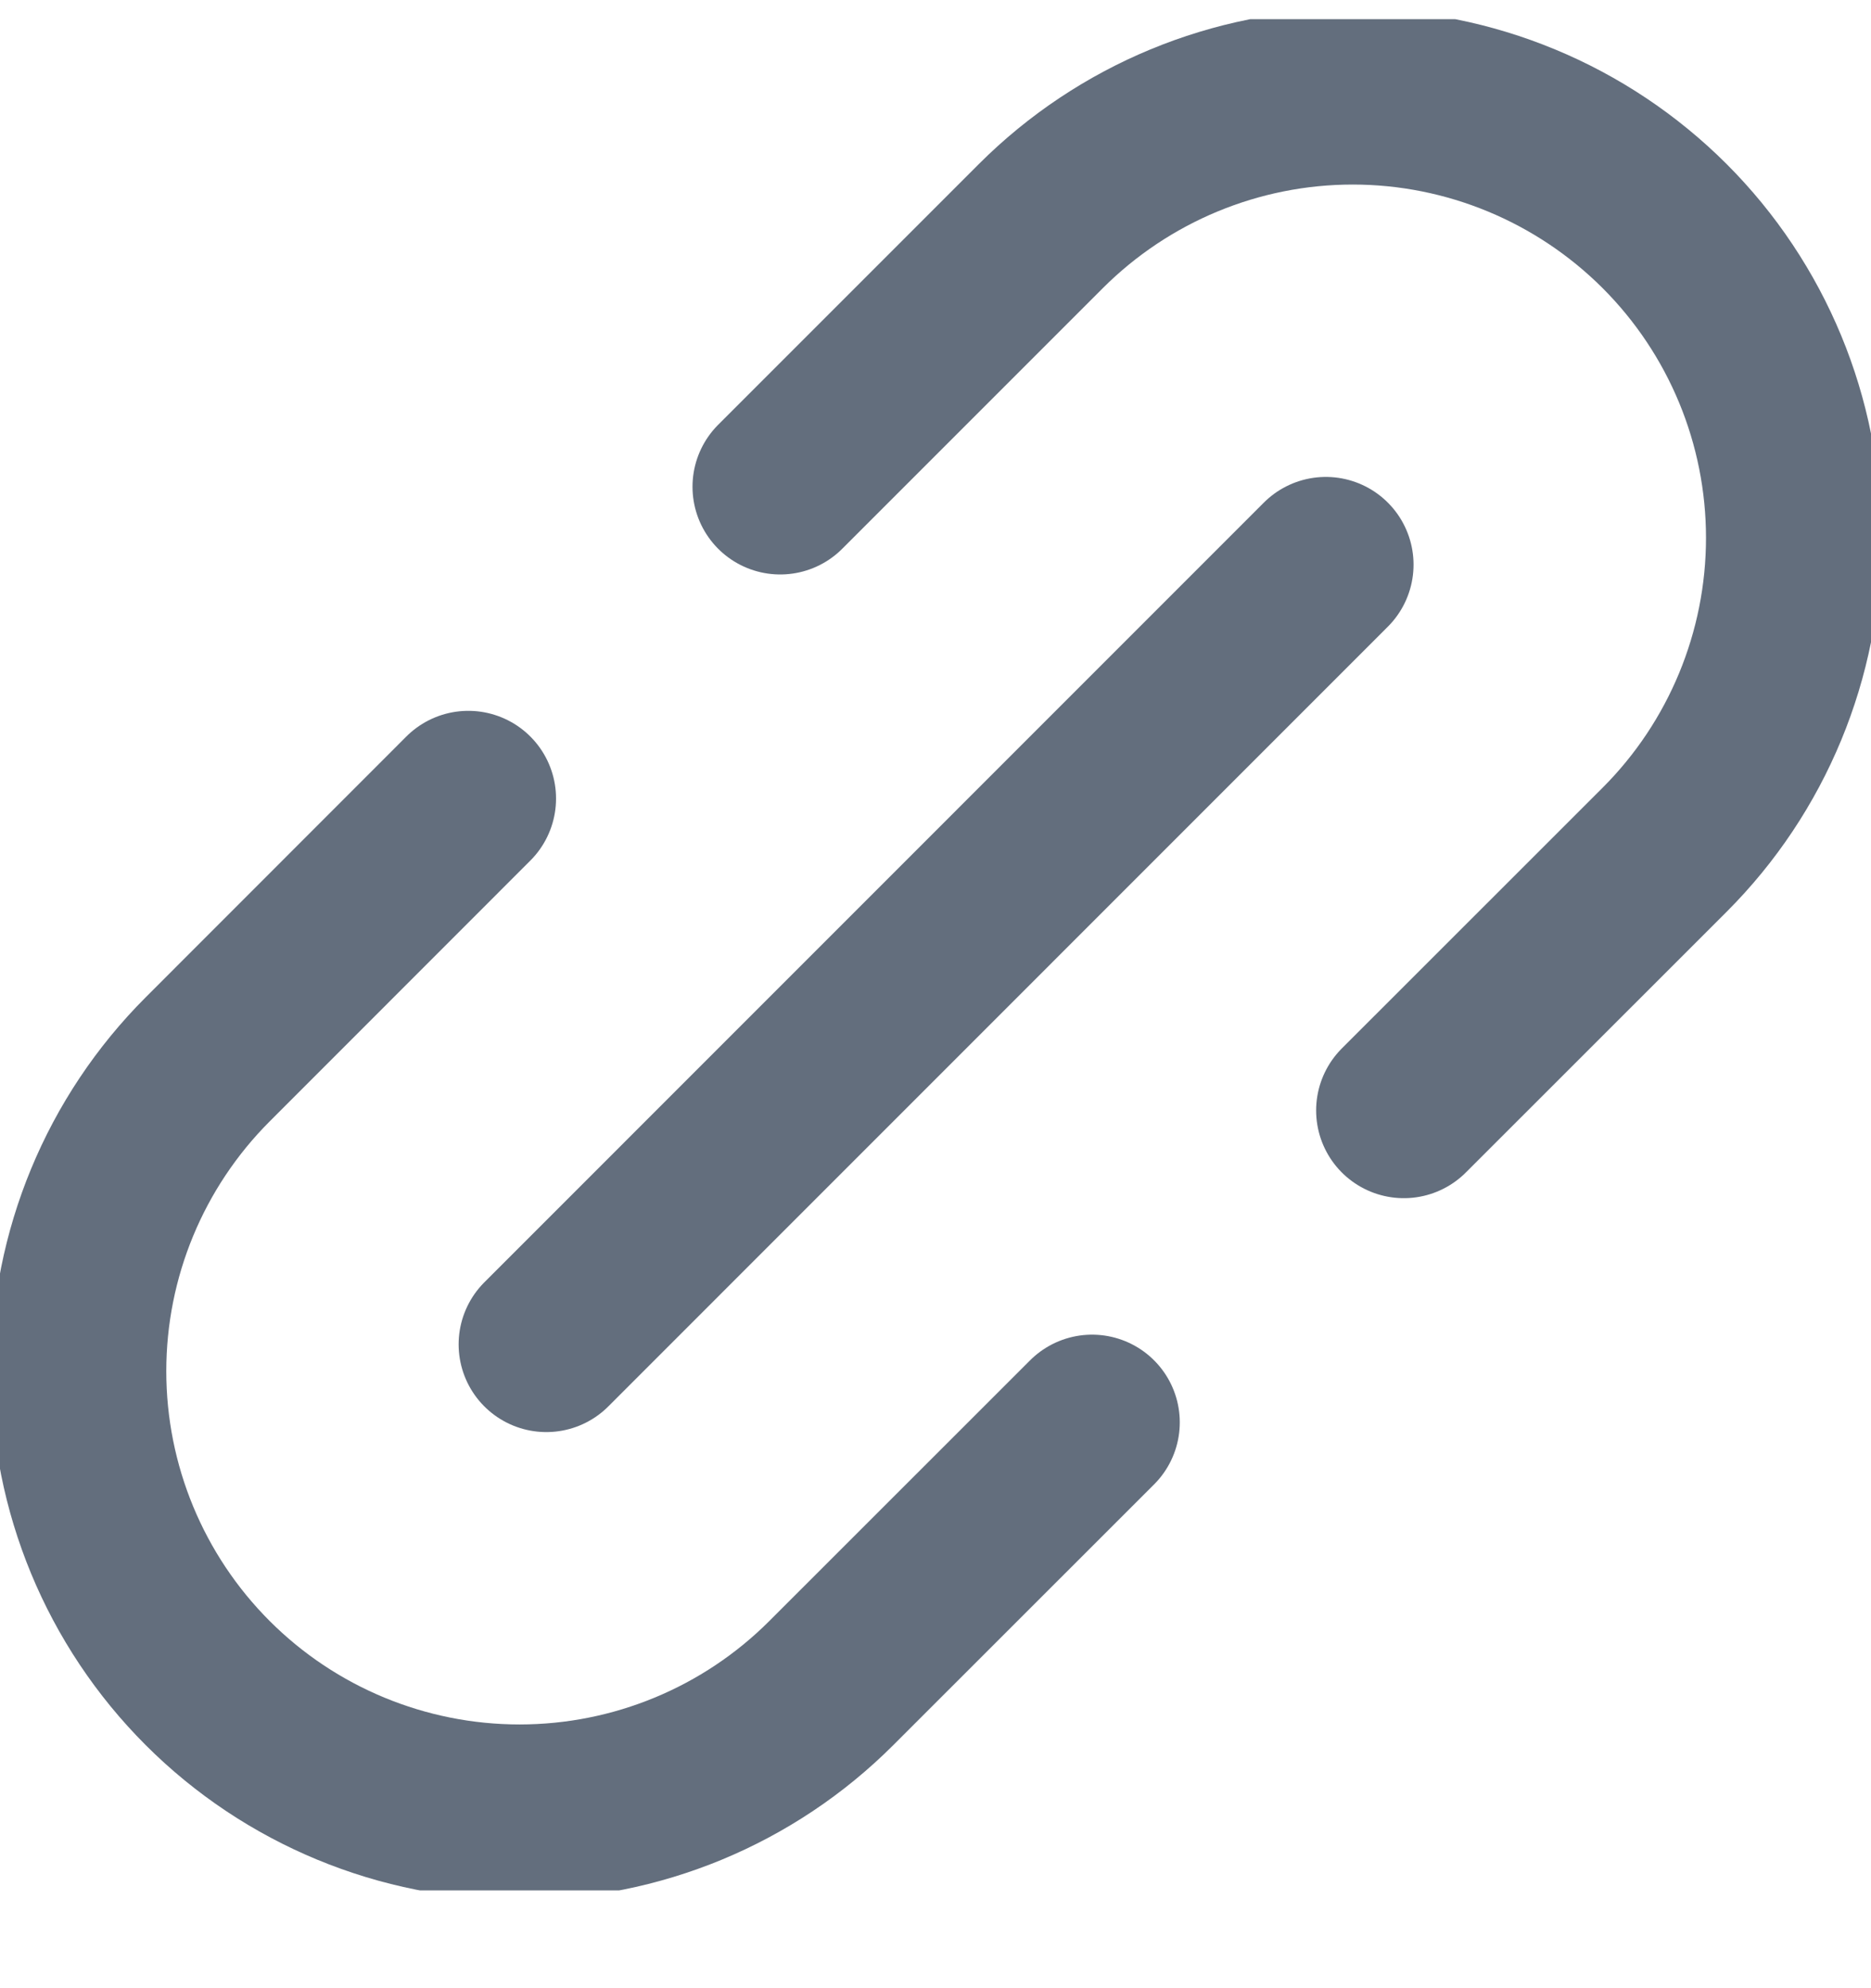 <svg width="16" height="17" viewBox="0 0 16 17" fill="none" xmlns="http://www.w3.org/2000/svg">
<g id="link-outline-12 2" clip-path="url(#clip0_38_32877)">
<g id="Group">
<path id="Vector" d="M4.672 11.495L11.338 4.828" stroke="#636E7D" stroke-width="1.5" stroke-linecap="round" stroke-linejoin="round"/>
<path id="Vector_2" d="M6.672 4.162L8.901 1.933C9.609 1.226 10.568 0.828 11.568 0.828C12.568 0.828 13.527 1.226 14.235 1.933C14.942 2.64 15.339 3.599 15.339 4.599C15.339 5.599 14.942 6.559 14.235 7.266L12.005 9.495" stroke="#636E7D" stroke-width="1.5" stroke-linecap="round" stroke-linejoin="round"/>
<path id="Vector_3" d="M4.005 6.828L1.776 9.058C1.069 9.765 0.672 10.724 0.672 11.724C0.672 12.725 1.069 13.684 1.776 14.391C2.483 15.098 3.443 15.495 4.443 15.495C5.443 15.495 6.402 15.098 7.109 14.391L9.339 12.162" stroke="#636E7D" stroke-width="1.5" stroke-linecap="round" stroke-linejoin="round"/>
</g>
</g>
<defs>
<clipPath id="clip0_38_32877">
<rect width="16" height="16" fill="white" transform="translate(0 0.164)"/>
</clipPath>
</defs>
</svg>
